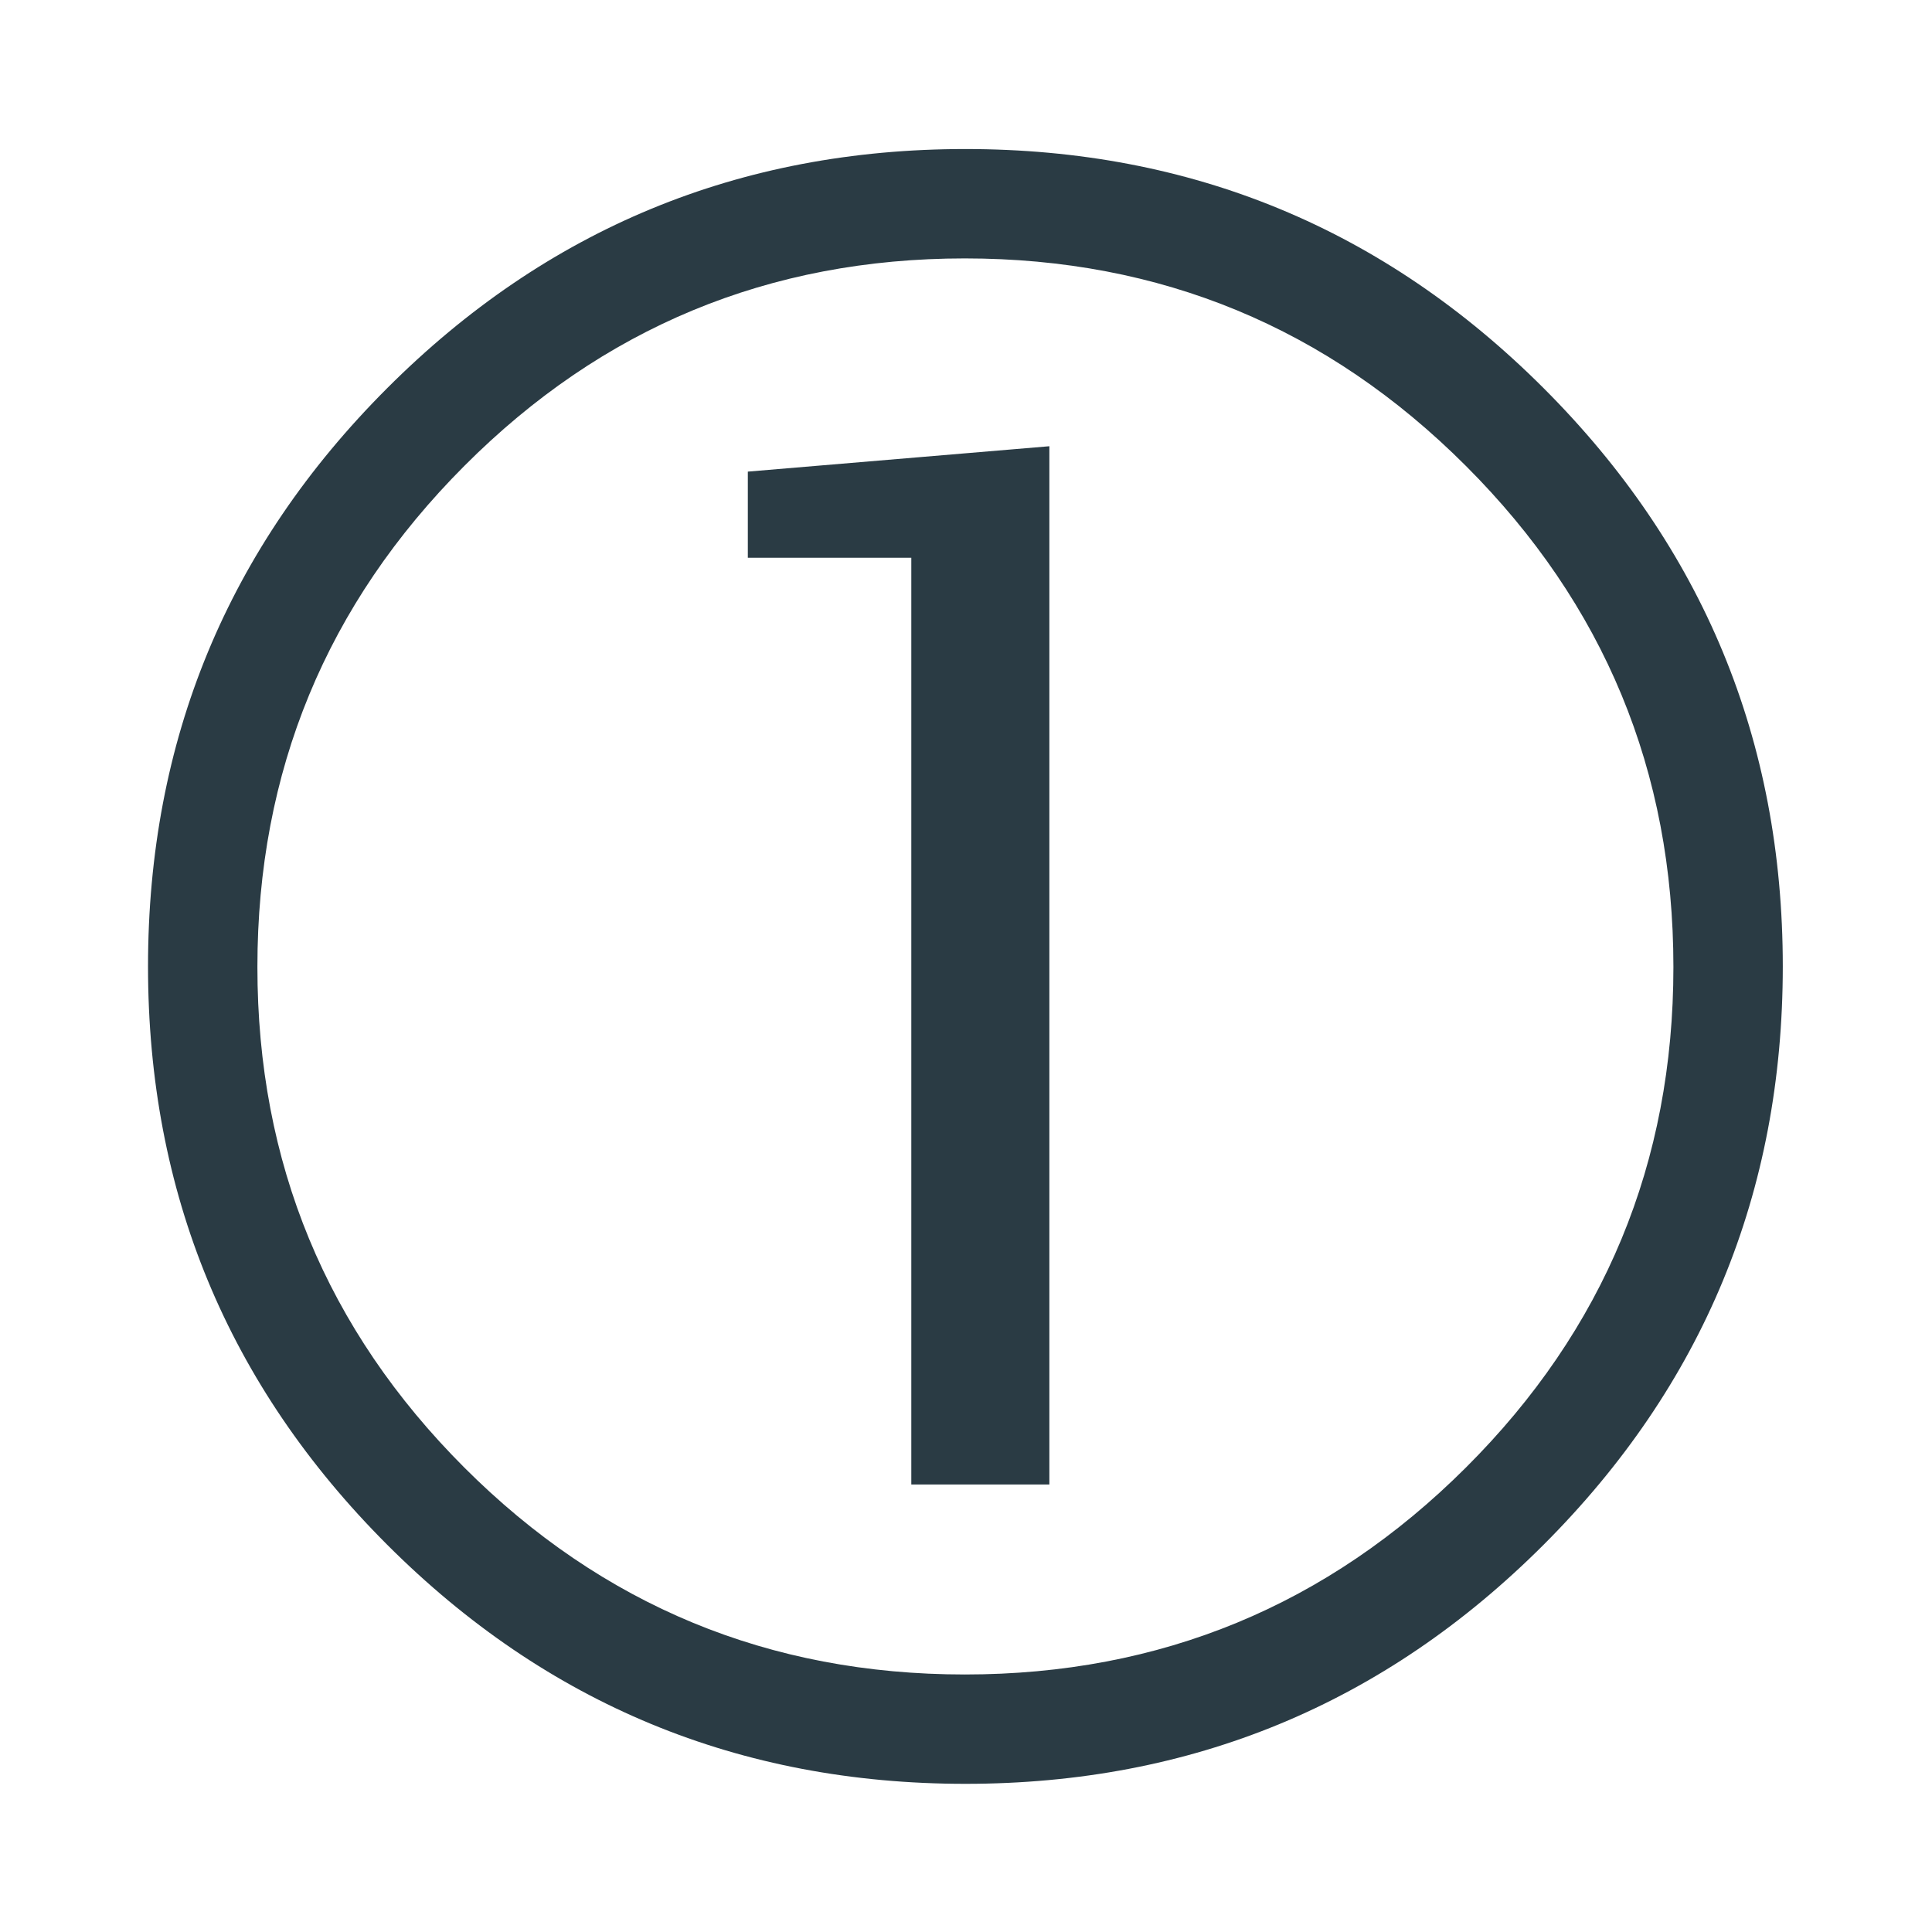 <?xml version="1.0" encoding="utf-8"?>
<!-- Generator: Adobe Illustrator 16.0.0, SVG Export Plug-In . SVG Version: 6.00 Build 0)  -->
<!DOCTYPE svg PUBLIC "-//W3C//DTD SVG 1.1//EN" "http://www.w3.org/Graphics/SVG/1.1/DTD/svg11.dtd">
<svg version="1.1" xmlns="http://www.w3.org/2000/svg" xmlns:xlink="http://www.w3.org/1999/xlink" x="0px" y="0px" width="65px"
	 height="65px" viewBox="0 0 65 65" enable-background="new 0 0 65 65" xml:space="preserve">
<g id="Calque_3" display="none">
</g>
<g id="Calque_1">
	<g id="New_Symbol_28">
	</g>
	<g>
		<g>
			<path fill="#2A3B44" d="M4.98,32.515c0-7.606,2.682-14.091,8.046-19.455c5.363-5.363,11.848-8.046,19.454-8.046
				c7.605,0,14.09,2.683,19.454,8.046c5.364,5.364,8.046,11.849,8.046,19.455c0,7.605-2.682,14.091-8.046,19.455
				c-5.364,5.363-11.849,8.045-19.454,8.045c-7.606,0-14.091-2.682-19.454-8.045C7.662,46.605,4.98,40.12,4.98,32.515z M8.66,32.533
				c0,6.586,2.32,12.199,6.961,16.841c4.642,4.641,10.255,6.962,16.84,6.962s12.205-2.321,16.858-6.962
				c4.654-4.642,6.981-10.255,6.981-16.841c0-6.585-2.327-12.205-6.981-16.857c-4.653-4.655-10.273-6.982-16.858-6.982
				s-12.198,2.327-16.84,6.982C10.98,20.328,8.66,25.948,8.66,32.533z M30.66,49.943V18.765h-5.5v-2.898l10.145-0.854v34.932H30.66z
				"/>
		</g>
	</g>
</g>
</svg>
